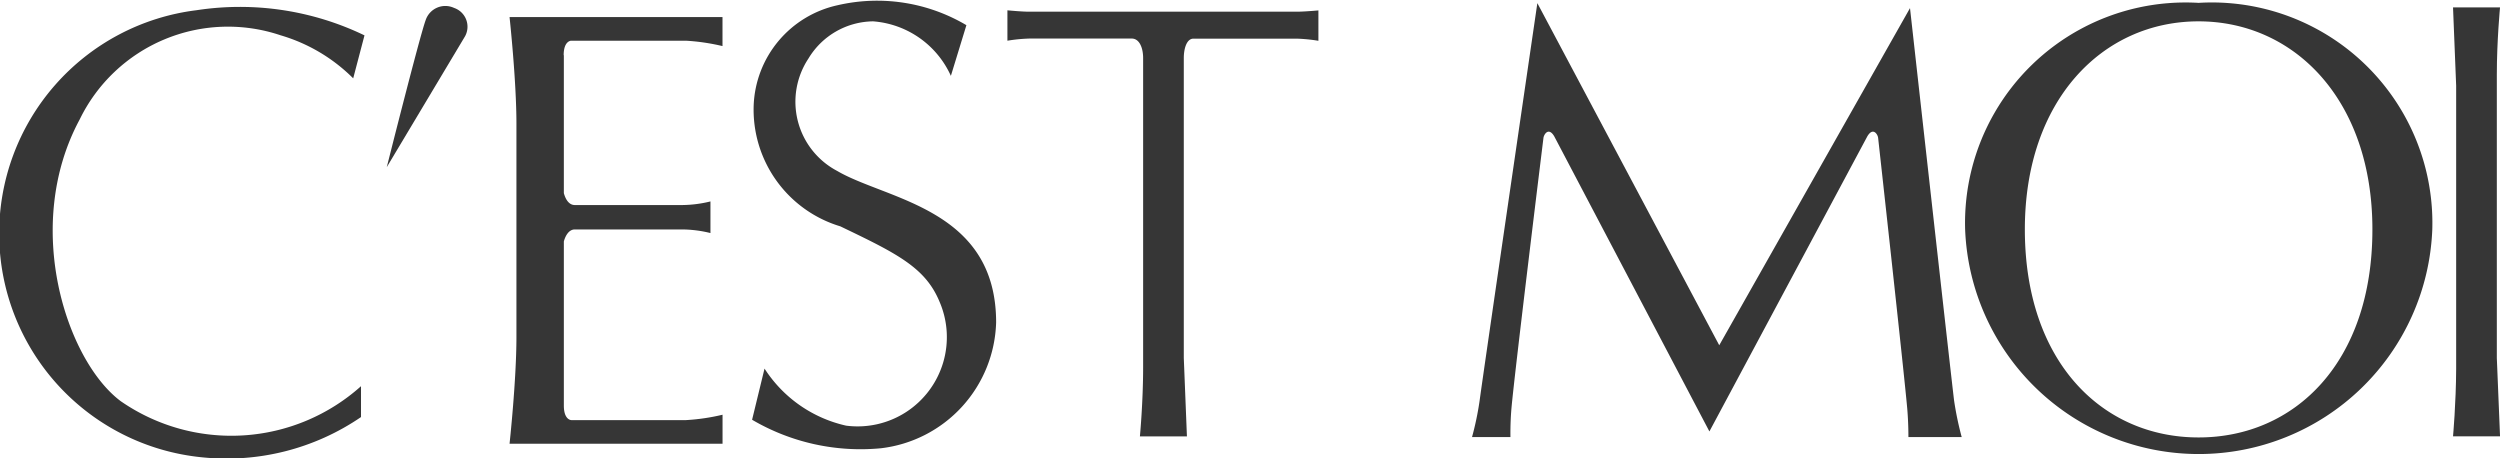 <svg xmlns="http://www.w3.org/2000/svg" width="56.682" height="10.389" viewBox="0 0 56.682 10.389">
  <g id="グループ_2682" data-name="グループ 2682" transform="translate(-720.085 -259.434)" style="isolation: isolate">
    <g id="グループ_2582" data-name="グループ 2582" transform="translate(720.085 259.434)">
      <path id="パス_611" data-name="パス 611" d="M728.349,265.585l-.256.974a3.868,3.868,0,0,0-1.647-.976,3.737,3.737,0,0,0-4.554,1.908c-1.308,2.427-.294,5.477.932,6.389a4.405,4.405,0,0,0,5.446-.341v.7a5.4,5.4,0,0,1-3.62.911,5.1,5.1,0,0,1-.112-10.135A6.5,6.5,0,0,1,728.349,265.585Z" transform="translate(-720.085 -264.783)" fill="#363636"/>
      <path id="パス_612" data-name="パス 612" d="M762.175,268.413a1.773,1.773,0,0,1-.649-2.55,1.733,1.733,0,0,1,1.466-.841,2.108,2.108,0,0,1,1.762,1.236l.352-1.149a3.97,3.97,0,0,0-2.923-.452,2.421,2.421,0,0,0-1.9,2.268,2.764,2.764,0,0,0,1.965,2.745c1.266.608,1.922.926,2.245,1.7a2.024,2.024,0,0,1-2.113,2.819,2.971,2.971,0,0,1-1.851-1.294l-.282,1.16a4.859,4.859,0,0,0,2.924.646,2.959,2.959,0,0,0,2.609-2.855C765.779,269.266,763.3,269.072,762.175,268.413Z" transform="translate(-743.195 -264.538)" fill="#363636"/>
      <path id="パス_613" data-name="パス 613" d="M742.264,264.907a.47.47,0,0,0-.644.28c-.134.364-.881,3.331-.881,3.331l1.778-2.973A.451.451,0,0,0,742.264,264.907Z" transform="translate(-731.97 -264.728)" fill="#363636"/>
      <path id="パス_614" data-name="パス 614" d="M748.527,266.314c0-.329.169-.329.169-.329H751.3a4.739,4.739,0,0,1,.828.122v-.658H747.3s.156,1.439.156,2.416v4.843c0,.977-.156,2.415-.156,2.415h4.829v-.658a4.739,4.739,0,0,1-.828.122H748.7s-.169,0-.169-.329v-3.722c.027-.1.1-.272.249-.272h2.435a2.748,2.748,0,0,1,.64.082v-.717a2.762,2.762,0,0,1-.64.082h-2.435c-.154,0-.222-.171-.249-.27v-3.126Z" transform="translate(-735.747 -265.062)" fill="#363636"/>
      <path id="パス_615" data-name="パス 615" d="M830.321,264.692a5,5,0,0,0-5.294,5.135,5.3,5.3,0,0,0,10.592,0,5,5,0,0,0-5.3-5.135m0,9.853c-2.173,0-3.938-1.7-3.938-4.718,0-2.935,1.765-4.716,3.938-4.716s3.942,1.781,3.942,4.716C834.263,272.846,832.5,274.545,830.321,274.545Z" transform="translate(-780.472 -264.627)" fill="#363636"/>
      <path id="パス_616" data-name="パス 616" d="M780.448,265.119h-6.078c-.169,0-.488-.031-.488-.031v.689a3.662,3.662,0,0,1,.5-.049H776.7c.181,0,.259.223.259.441v7.014c0,.792-.073,1.565-.073,1.565h1.066l-.071-1.777v-6.8c0-.218.066-.441.219-.441h2.333a3.669,3.669,0,0,1,.5.049v-.689S780.618,265.119,780.448,265.119Z" transform="translate(-751.041 -264.854)" fill="#363636"/>
      <path id="パス_617" data-name="パス 617" d="M851.082,274.658h1.066l-.073-1.777v-6.419c0-.781.073-1.53.073-1.53h-1.066l.071,1.777v6.419C851.15,273.91,851.082,274.658,851.082,274.658Z" transform="translate(-795.465 -264.765)" fill="#363636"/>
      <path id="パス_618" data-name="パス 618" d="M809.8,274.542a7.261,7.261,0,0,1-.172-.825c-.06-.476-1-8.9-1-8.9l-4.325,7.644-4.124-7.757s-1.248,8.539-1.309,9.014a6.869,6.869,0,0,1-.172.825h.871s-.007-.3.022-.642c.071-.816.726-6.137.726-6.137.007-.078.115-.261.245-.04l3.518,6.691,3.581-6.691c.131-.221.24-.038.245.04,0,0,.589,5.321.66,6.137.029.341.026.642.026.642Z" transform="translate(-765.323 -264.633)" fill="#363636"/>
    </g>
  </g>
</svg>
